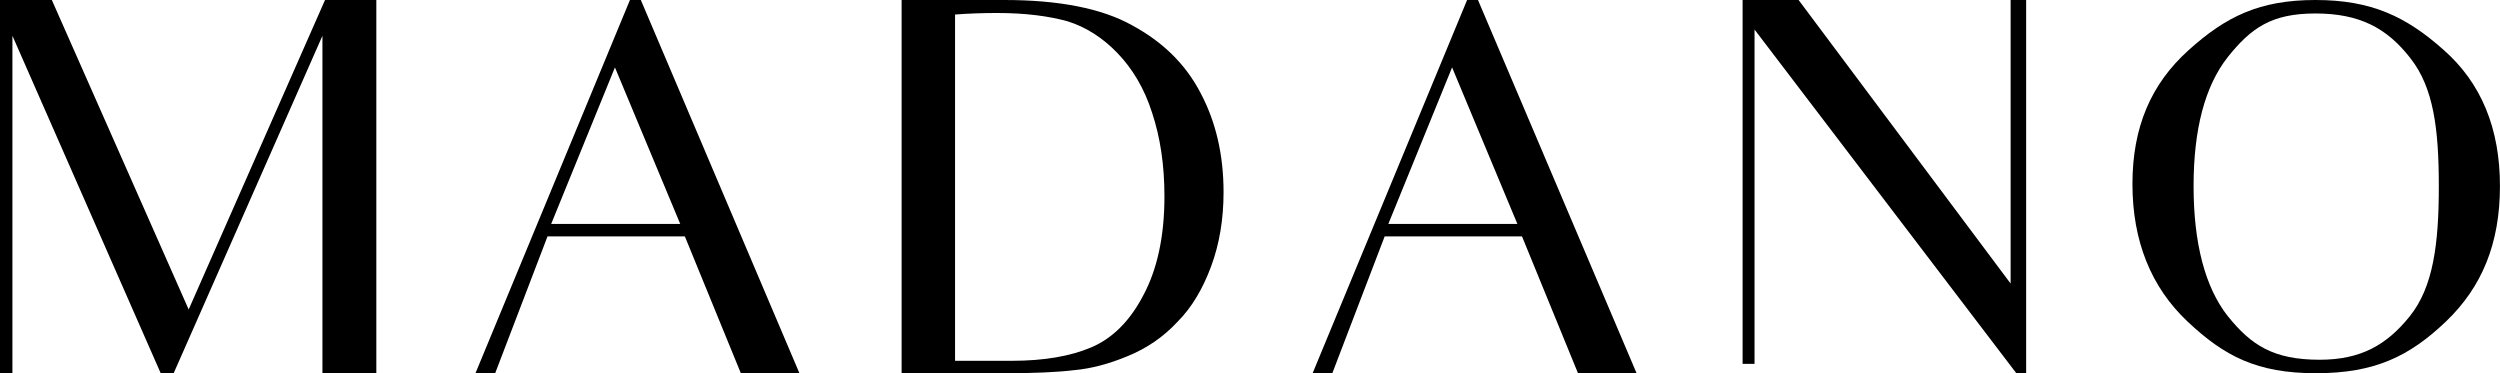 <svg viewBox="0 0 617.87 92.24" xmlns="http://www.w3.org/2000/svg" data-name="Layer 2" id="Layer_2">
  <g data-name="Layer 1" id="Layer_1-2">
    <g>
      <path d="M79.69,67.65V8.84l-36.77,83.4h-3.2L3.07,8.84v83.4H0V0h12.81l33.82,76.49L80.33,0h12.68v92.24h-13.32v-24.6Z"></path>
      <path d="M169.27,58.42h-33.95l-12.94,33.82h-4.87L155.69,0h2.69l39.2,92.24h-14.48c-4.87-11.91-6.92-16.91-6.92-16.91l-6.92-16.91ZM168.12,55.35l-16.14-38.69-15.76,38.69h31.9Z"></path>
      <path d="M222.84,0h25.37c13.45,0,24.09,2.05,31.64,6.28,7.56,4.1,13.2,9.61,16.91,16.78,3.72,7.05,5.64,15.12,5.64,24.47,0,6.66-1.03,12.81-3.08,18.32-2.05,5.51-4.74,10.12-8.33,13.71-3.46,3.72-7.56,6.53-12.3,8.46-4.61,1.92-8.97,3.08-13.2,3.46-4.1.51-9.99.77-17.55.77h-25.11V0ZM250.13,89.17c7.94,0,14.48-1.15,19.6-3.33,5.12-2.18,9.48-6.41,12.81-12.81,3.46-6.41,5.25-14.61,5.25-24.47,0-7.82-1.03-14.61-3.07-20.75-1.92-6.02-4.87-10.89-8.58-14.73-3.71-3.84-7.81-6.41-12.3-7.82-4.61-1.28-10.38-2.05-17.42-2.05-3.46,0-7.3.13-10.38.38v85.58h14.09Z"></path>
      <path d="M376.17,58.42h-33.95l-12.94,33.82h-4.87L362.59,0h2.69l39.2,92.24h-14.48c-4.87-11.91-6.92-16.91-6.92-16.91l-6.92-16.91ZM375.02,55.35l-16.14-38.69-15.76,38.69h31.9Z"></path>
      <path d="M500.76,0v92.24h-2.43L433.63,7.3v82.63h-2.95V0h13.84l52.4,70.08V0h3.84Z"></path>
      <path d="M540.87,12.43c9.22-8.33,17.55-12.43,31.39-12.43s22.42,4.1,31.64,12.3c9.35,8.2,13.96,19.47,13.96,33.69s-4.48,24.98-13.32,33.44c-8.97,8.58-17.55,12.81-32.16,12.81s-22.68-4.23-31.77-12.81c-8.97-8.46-13.58-19.86-13.58-33.95s4.61-24.73,13.84-33.05ZM550.61,78.15c5.77,7.17,11.27,10.76,22.68,10.76,10.12,0,16.53-3.59,22.29-10.76,5.77-7.17,7.17-17.81,7.17-32.03s-1.28-24.47-7.05-31.77c-5.77-7.43-12.56-11.02-23.45-11.02s-15.89,3.59-21.65,10.76c-5.64,7.17-8.46,17.81-8.46,31.9s2.82,24.98,8.46,32.16Z"></path>
    </g>
  </g>
</svg>